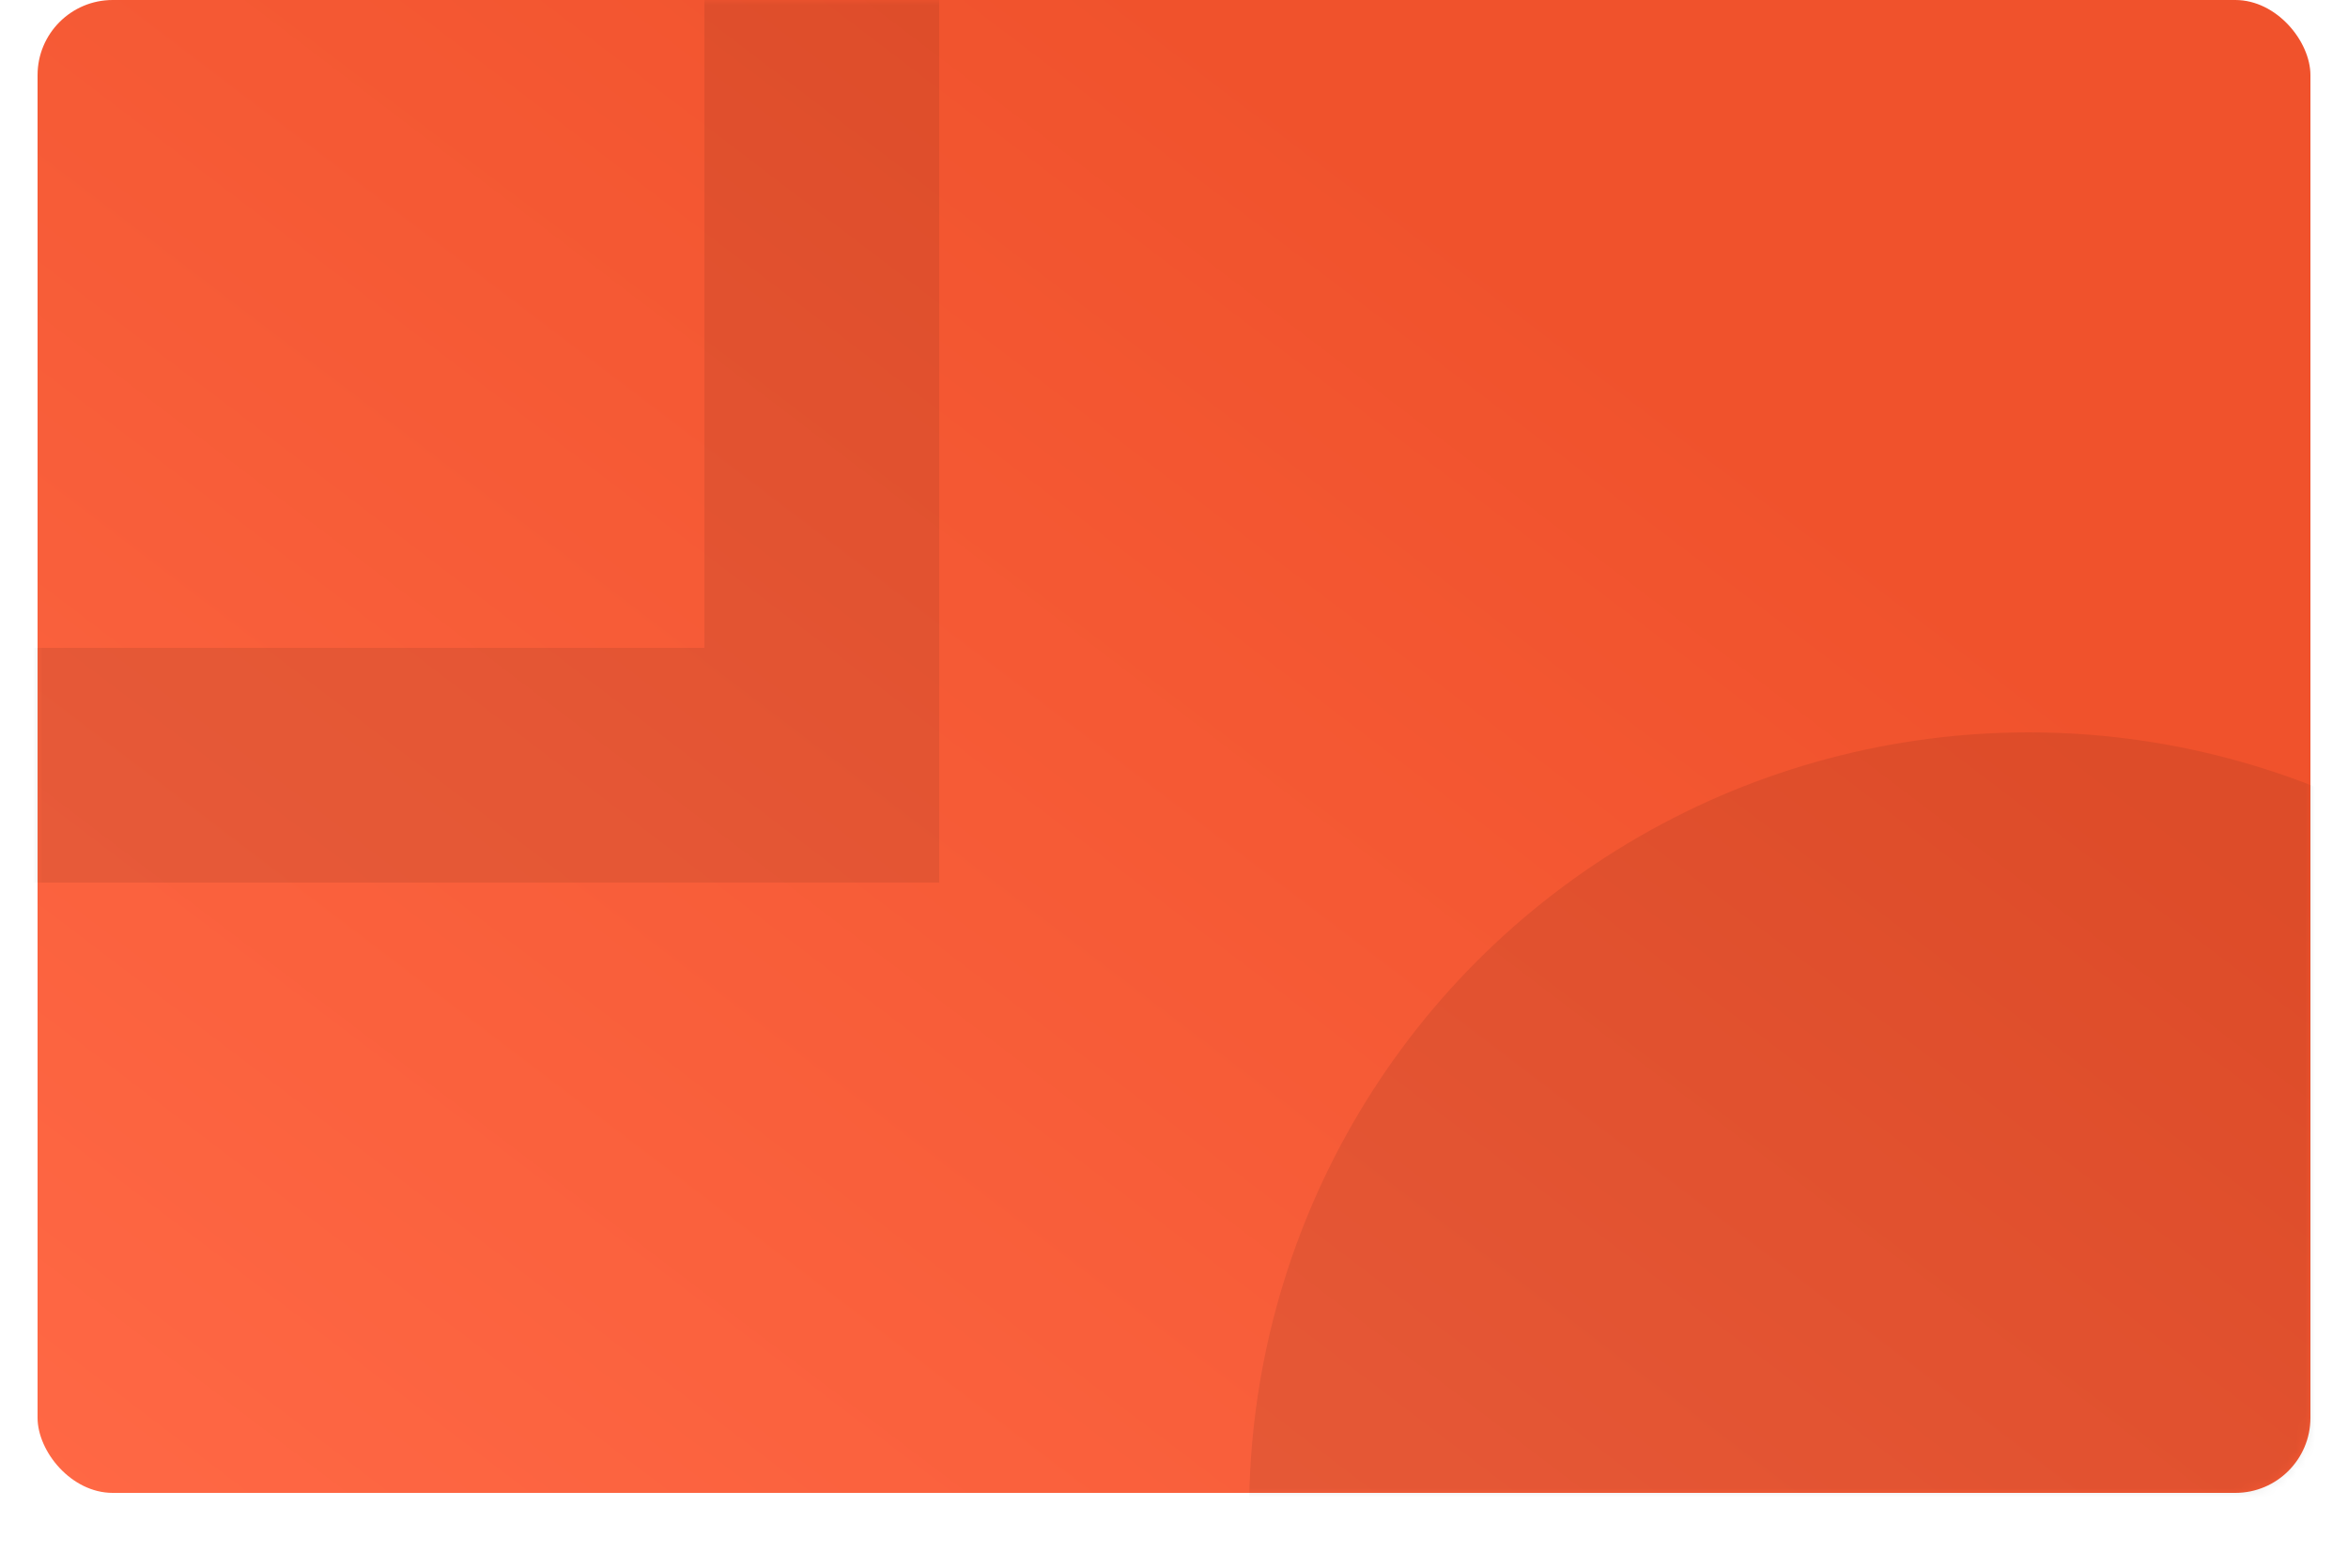 <svg width="250" height="167" viewBox="0 0 250 167" fill="none" xmlns="http://www.w3.org/2000/svg">
<rect x="4" width="242" height="159" rx="8" fill="url(#paint0_linear_576_154)"/>
<mask id="mask0_576_154" style="mask-type:alpha" maskUnits="userSpaceOnUse" x="4" y="0" width="242" height="159">
<rect x="4" width="242" height="159" rx="8" fill="#F0522C"/>
</mask>
<g mask="url(#mask0_576_154)">
<path fill-rule="evenodd" clip-rule="evenodd" d="M100 -20H-36V94H100V-20ZM75 -8H-23V69H75V-8Z" fill="black" fill-opacity="0.08"/>
<circle cx="216" cy="161" r="83" fill="black" fill-opacity="0.08"/>
</g>
<defs>
<linearGradient id="paint0_linear_576_154" x1="125" y1="5.4885e-06" x2="4" y2="159" gradientUnits="userSpaceOnUse">
<stop stop-color="#F0522C"/>
<stop offset="1" stop-color="#FF6845"/>
</linearGradient>
</defs>
</svg>
